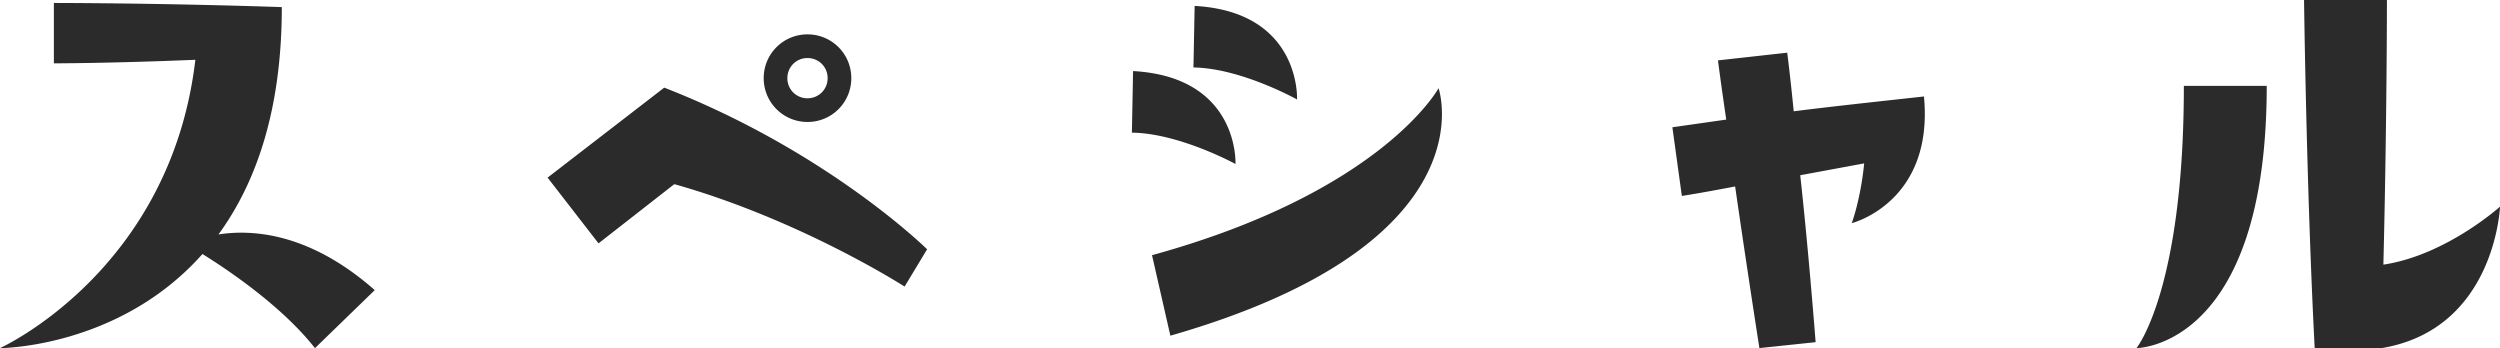 <svg fill="#2b2b2b" width="101.353" height="14.113" xmlns="http://www.w3.org/2000/svg"><path d="M0 14.113s6.913-3.12 7.92-11.689c-3.432.144-5.736.144-5.736.144V.12s4.225 0 9.241.168c0 4.249-1.08 7.177-2.568 9.217 1.368-.216 3.696-.071 6.336 2.257l-2.424 2.352c-1.32-1.68-3.48-3.145-4.561-3.816C4.824 14.113 0 14.113 0 14.113zm22.2-6.912l4.729-3.648c6.648 2.592 10.657 6.553 10.657 6.553l-.912 1.512s-4.224-2.713-9.337-4.152l-3.072 2.4L22.2 7.201zm10.537-2.256a1.773 1.773 0 01-1.776-1.777c0-.983.792-1.775 1.776-1.775s1.776.792 1.776 1.775c0 .984-.792 1.777-1.776 1.777zm0-.961a.809.809 0 00.816-.816c0-.455-.36-.815-.816-.815s-.816.36-.816.815a.808.808 0 00.816.816zm13.199-1.103c4.32.24 4.152 3.768 4.152 3.768s-2.28-1.248-4.2-1.271l.048-2.497zm.768 7.465c9.337-2.568 11.617-6.77 11.617-6.77s2.184 6.289-10.873 10.033l-.744-3.263zM48.432.24c4.32.24 4.152 3.793 4.152 3.793s-2.28-1.273-4.2-1.297L48.432.24zM67.8 5.16l2.184-.312c-.216-1.464-.336-2.4-.336-2.4l2.808-.312s.12.912.264 2.376c1.512-.192 3.312-.384 5.28-.601.408 4.297-2.928 5.137-2.928 5.137s.36-.96.504-2.424l-2.592.48c.216 1.968.432 4.344.624 6.768l-2.28.24a645.426 645.426 0 01-.984-6.553c-1.368.264-2.16.385-2.16.385L67.8 5.16zm20.736-1.68h3.36c0 10.633-5.281 10.633-5.281 10.633s1.921-2.351 1.921-10.633zM96.769 0s0 4.945-.144 10.729c2.544-.383 4.729-2.352 4.729-2.352s-.192 4.969-4.8 5.736H93.84C93.504 7.633 93.409 0 93.409 0h3.36z"/></svg>